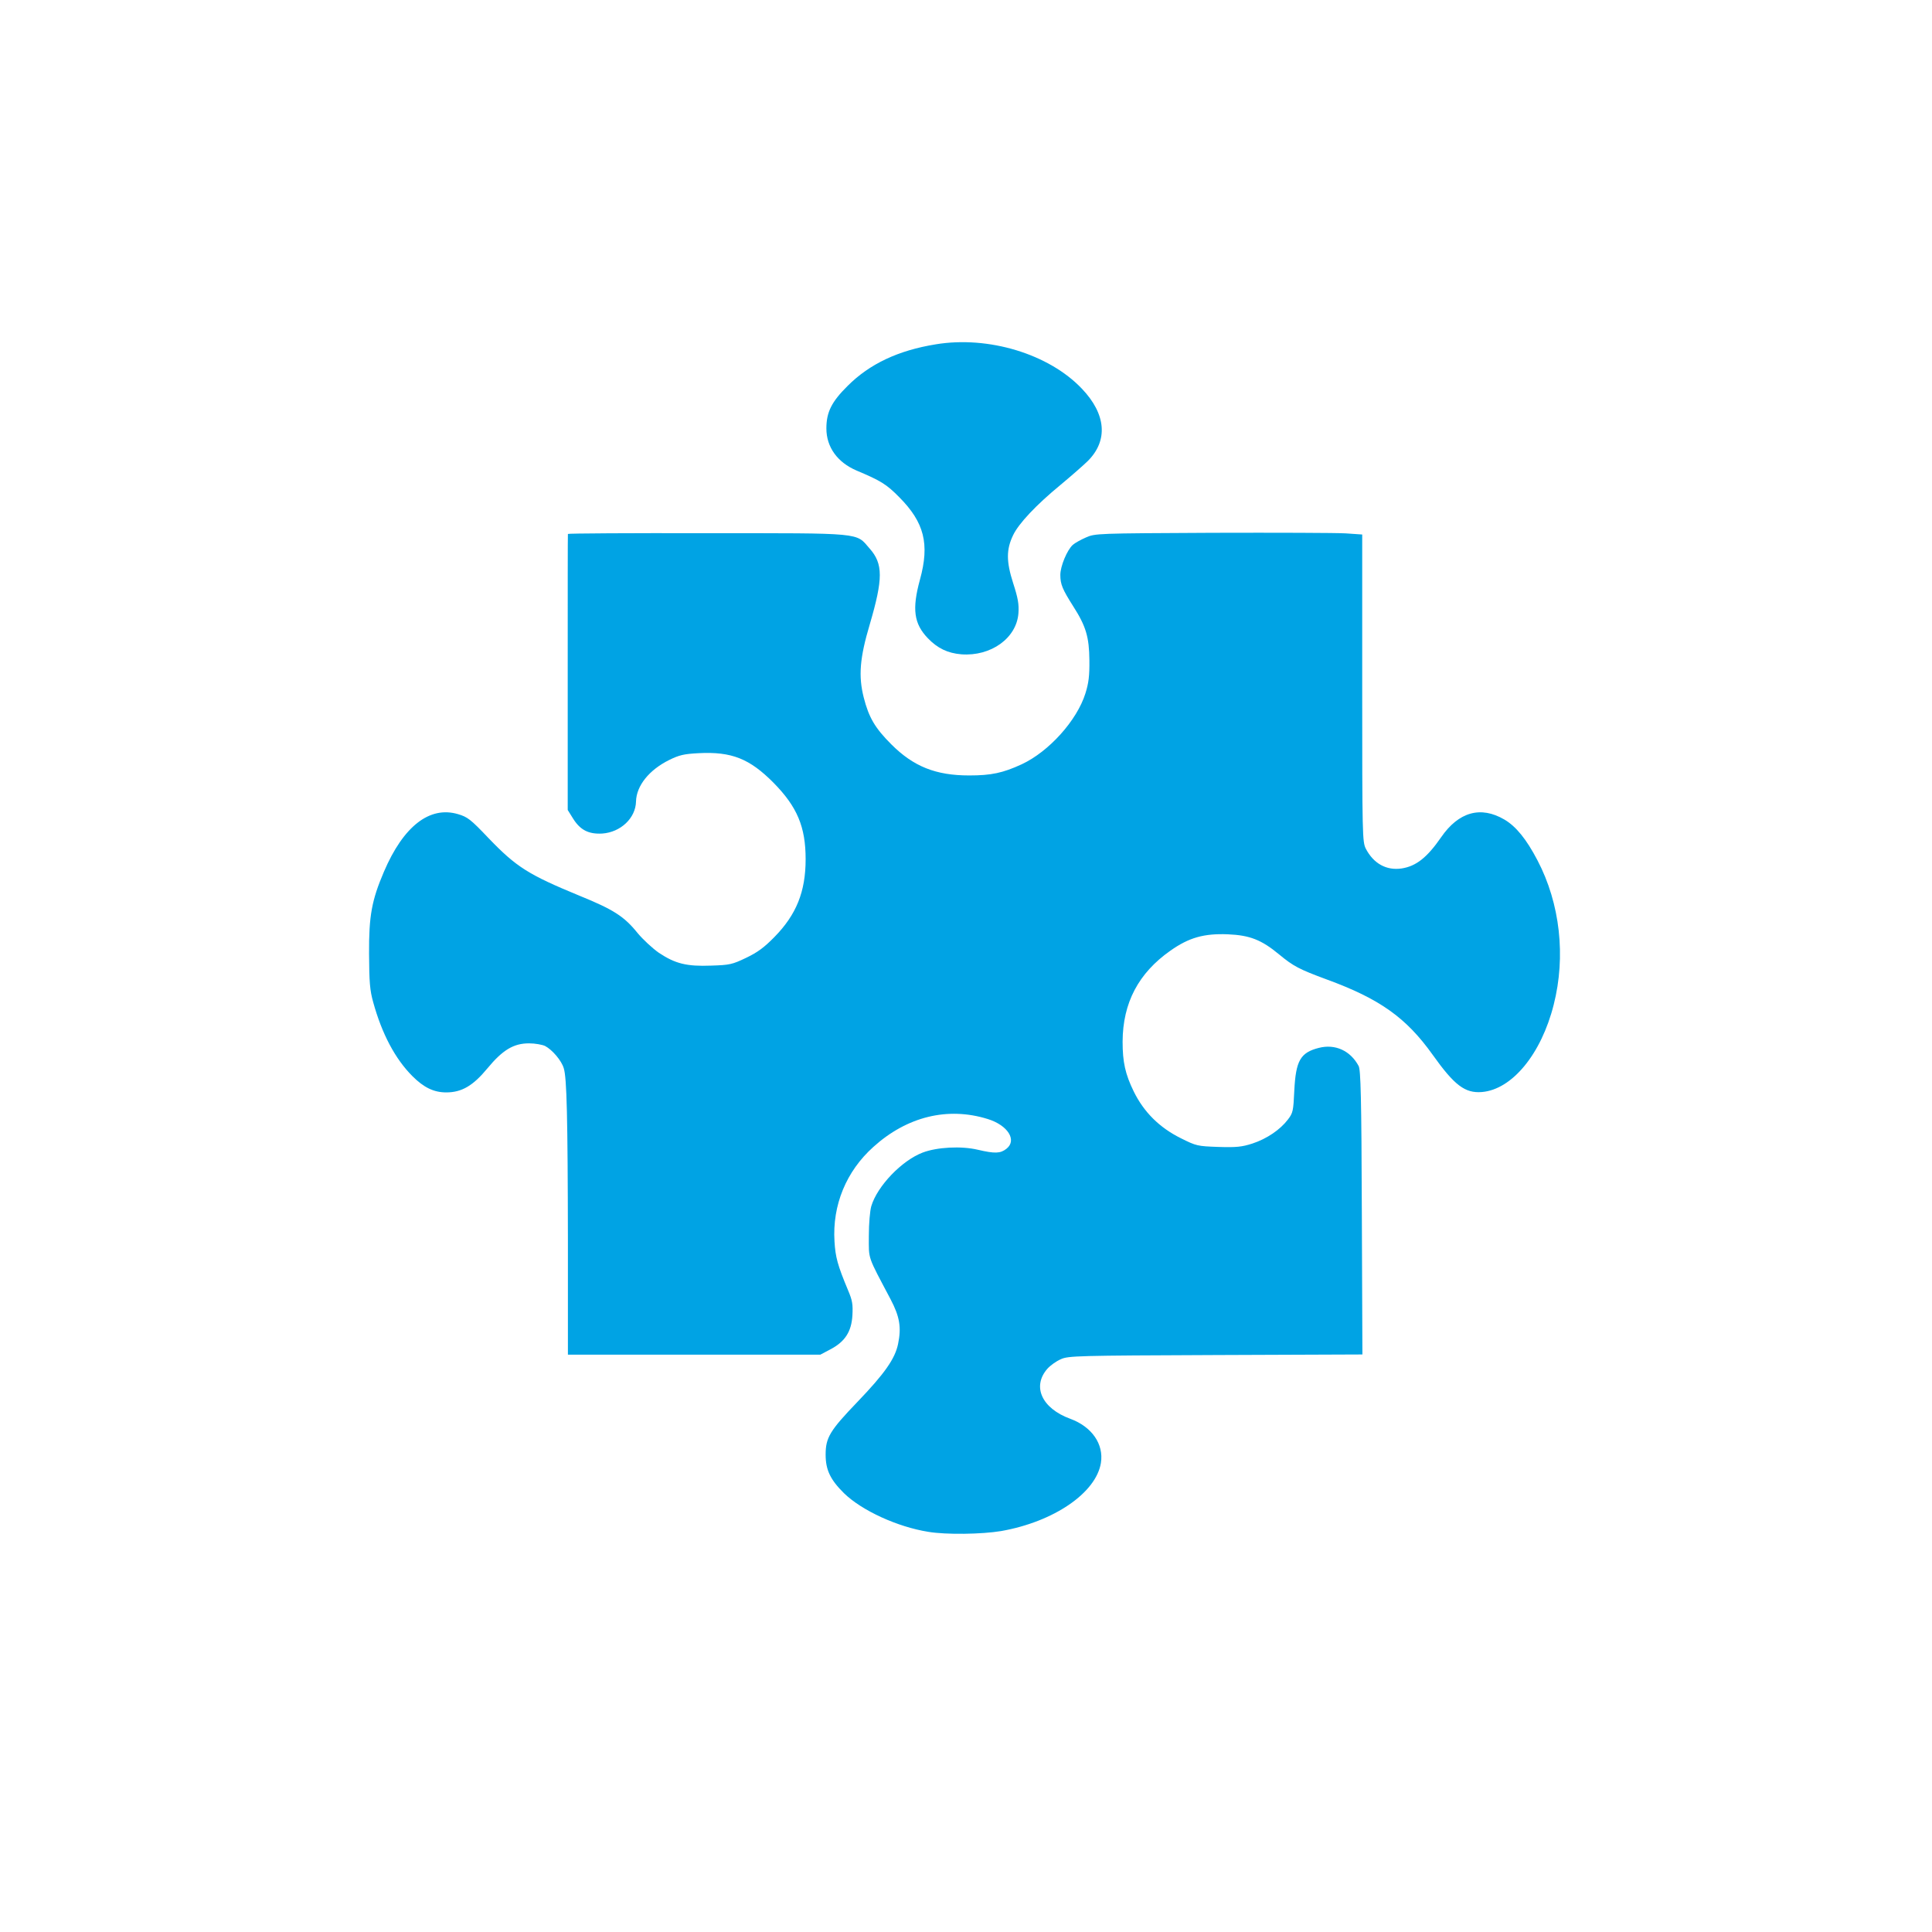 <?xml version="1.0" standalone="no"?>
<!DOCTYPE svg PUBLIC "-//W3C//DTD SVG 20010904//EN"
 "http://www.w3.org/TR/2001/REC-SVG-20010904/DTD/svg10.dtd">
<svg version="1.0" xmlns="http://www.w3.org/2000/svg"
 width="1024pt" height="1024pt" viewBox="0 0 1024 1024"
 preserveAspectRatio="xMidYMid meet">

<g transform="translate(0,1024) scale(0.1,-0.1)"
fill="#00a3e4" stroke="none">
<path d="M4960 8415 c-199 -32 -351 -104 -467 -220 -86 -85 -113 -140 -113
-226 0 -99 59 -180 160 -223 128 -54 158 -72 226 -141 133 -134 162 -248 110
-437 -43 -157 -32 -234 42 -311 51 -53 105 -79 177 -85 157 -12 294 86 303
219 3 46 -2 78 -28 158 -37 115 -37 179 0 255 29 61 122 160 251 266 60 50
125 107 145 127 108 108 97 248 -32 383 -175 184 -495 281 -774 235z"/>
<path d="M3010 7410 c-1 -3 -1 -333 -1 -734 l0 -729 28 -45 c38 -61 82 -84
155 -80 98 7 177 82 179 170 2 83 69 167 176 220 53 26 78 32 156 36 175 9
270 -29 397 -157 125 -127 170 -233 170 -405 0 -172 -49 -294 -166 -413 -54
-55 -89 -81 -150 -110 -73 -35 -87 -38 -185 -41 -129 -5 -190 10 -277 68 -33
23 -84 70 -113 105 -71 88 -127 124 -309 198 -269 111 -333 151 -481 305 -95
100 -111 112 -162 127 -150 44 -289 -64 -392 -305 -65 -152 -80 -234 -79 -435
1 -150 4 -193 22 -257 46 -167 116 -300 208 -392 60 -60 113 -86 179 -86 82 0
142 35 218 127 81 98 139 133 221 133 32 0 70 -7 85 -14 38 -20 87 -77 99
-118 16 -50 21 -254 22 -915 l0 -603 669 0 669 0 53 28 c78 41 112 94 117 181
3 57 0 78 -23 132 -56 134 -67 176 -72 259 -12 192 62 372 206 501 178 161
394 214 606 148 107 -33 157 -113 99 -158 -32 -25 -61 -26 -151 -5 -88 21
-217 14 -293 -15 -110 -42 -240 -177 -272 -284 -7 -24 -13 -92 -13 -158 0
-128 -9 -100 115 -335 49 -93 58 -150 40 -237 -16 -78 -70 -156 -216 -308
-146 -152 -168 -189 -168 -279 0 -81 25 -133 98 -205 95 -92 283 -178 446
-204 95 -16 284 -13 386 4 279 49 503 202 529 361 16 100 -48 192 -162 234
-151 55 -204 171 -122 265 16 18 48 41 72 51 39 18 88 19 820 22 l778 3 -3
752 c-2 614 -6 757 -17 777 -44 82 -125 118 -211 96 -98 -25 -122 -68 -130
-227 -5 -108 -7 -118 -34 -153 -41 -54 -112 -102 -188 -127 -56 -18 -85 -21
-181 -18 -110 4 -116 5 -198 46 -113 56 -196 138 -250 248 -45 92 -59 156 -59
264 1 206 84 363 253 482 99 70 179 92 305 87 116 -5 178 -29 272 -107 75 -62
105 -78 251 -132 282 -103 422 -203 562 -399 116 -163 172 -205 261 -198 160
13 315 201 381 463 65 256 34 536 -86 765 -59 113 -114 180 -175 216 -126 74
-243 41 -336 -94 -74 -107 -132 -153 -209 -165 -81 -12 -149 26 -190 105 -18
36 -19 70 -19 851 l0 814 -87 6 c-49 3 -367 4 -708 3 -614 -3 -620 -3 -670
-25 -27 -12 -58 -29 -69 -39 -30 -27 -66 -113 -66 -159 0 -50 11 -76 68 -166
68 -106 85 -164 86 -287 1 -82 -4 -121 -21 -175 -45 -144 -194 -309 -338 -376
-100 -46 -161 -59 -278 -59 -177 0 -295 47 -413 165 -86 86 -119 142 -146 248
-29 114 -21 210 32 388 71 242 71 321 -1 402 -74 85 -27 81 -861 81 -406 1
-738 -1 -738 -4z"/>
</g>
</svg>
